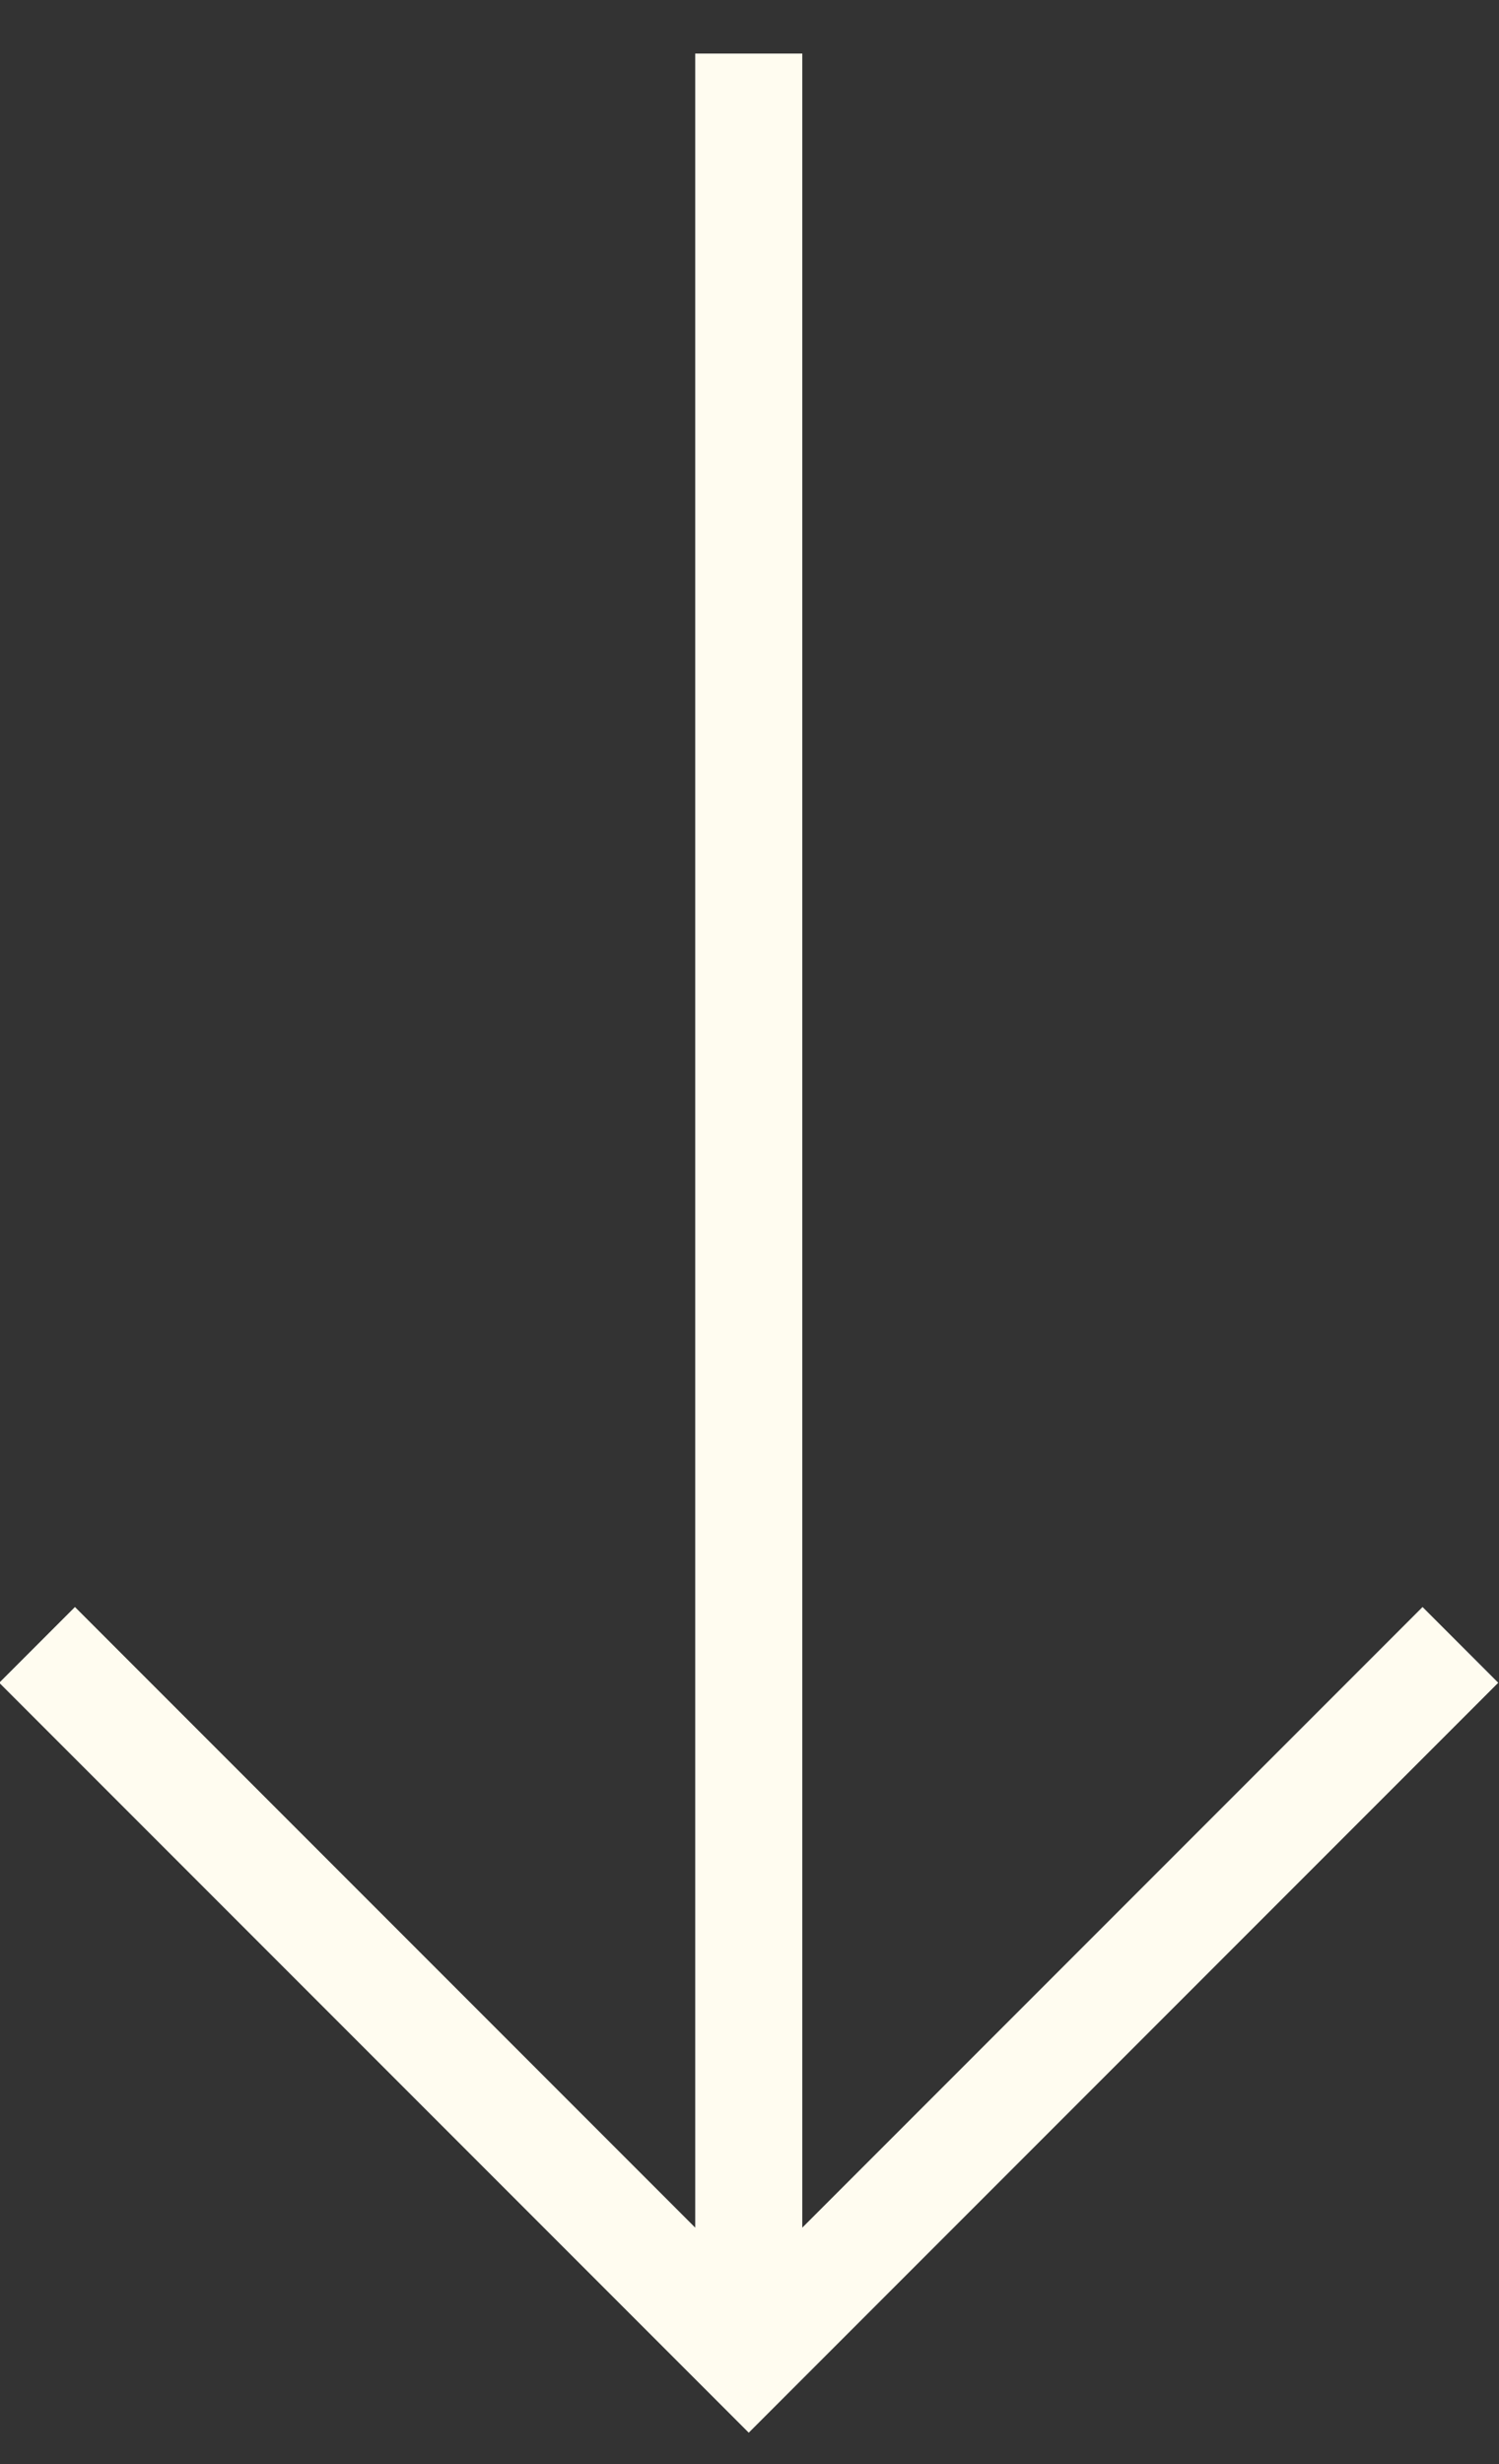 <svg width="14" height="23" viewBox="0 0 14 23" fill="none" xmlns="http://www.w3.org/2000/svg">
<rect x="0" y="0" width="14" height="23" fill="#333333" stroke="none"/>
<path fill-rule="evenodd" clip-rule="evenodd" d="M-0.007 15.707L6.993 22.707L13.993 15.707L13.286 15L7.493 20.793L7.493 0.5H6.493L6.493 20.793L0.7 15L-0.007 15.707Z" fill="#FFFCF0"/>
</svg>
